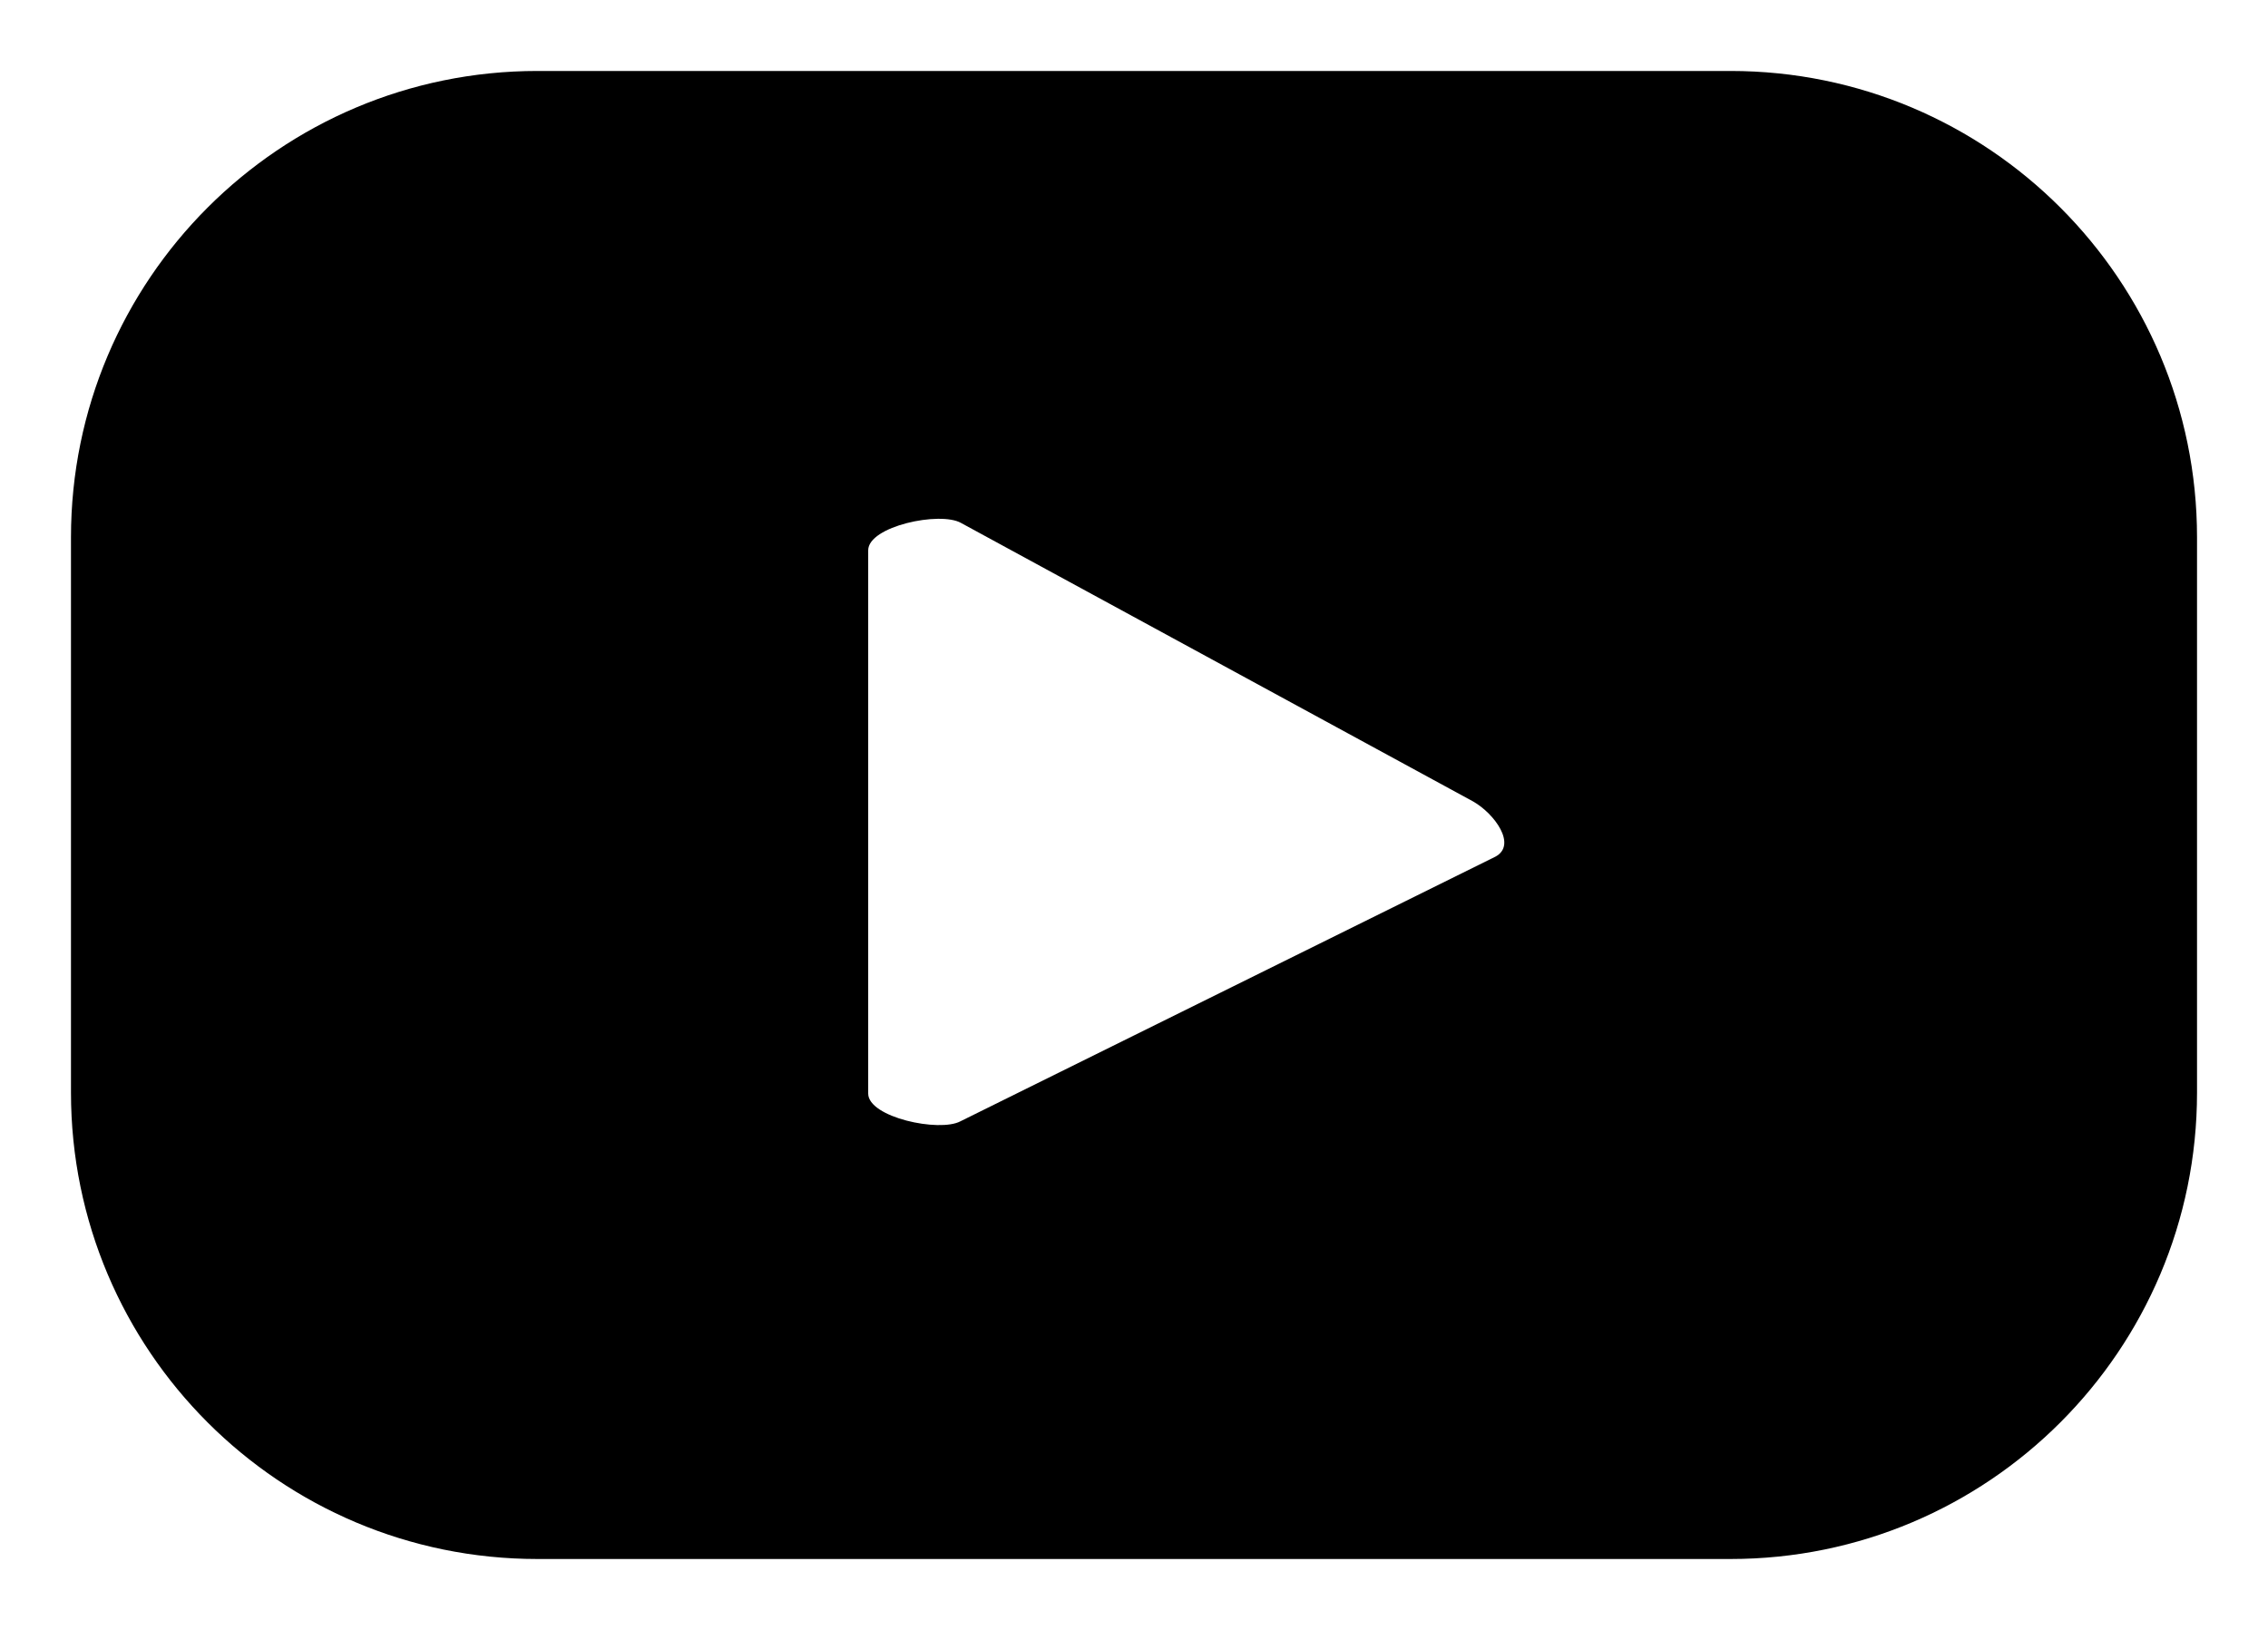 <svg xmlns="http://www.w3.org/2000/svg" width="100%" height="100%" viewBox="0 0 1309.538 941.279">

  <path stroke-width="50" d="M863.489 494.687l-308.917 152.833c-12.128,6.523 -53.274,-2.246 -53.274,-16.01l0 -313.708c0,-13.918 41.494,-22.697 53.612,-15.806l295.705 160.857c12.39,7.075 25.398,25.04 12.874,31.834zm405.068 -184.328c0,-148.767 -120.61,-269.378 -269.378,-269.378l-688.849 0c-148.777,0 -269.349,120.611 -269.349,269.378l0 320.561c0,148.816 120.572,269.378 269.349,269.378l688.849 0c148.768,0 269.378,-120.562 269.378,-269.378l0 -320.561z"/>

</svg>
